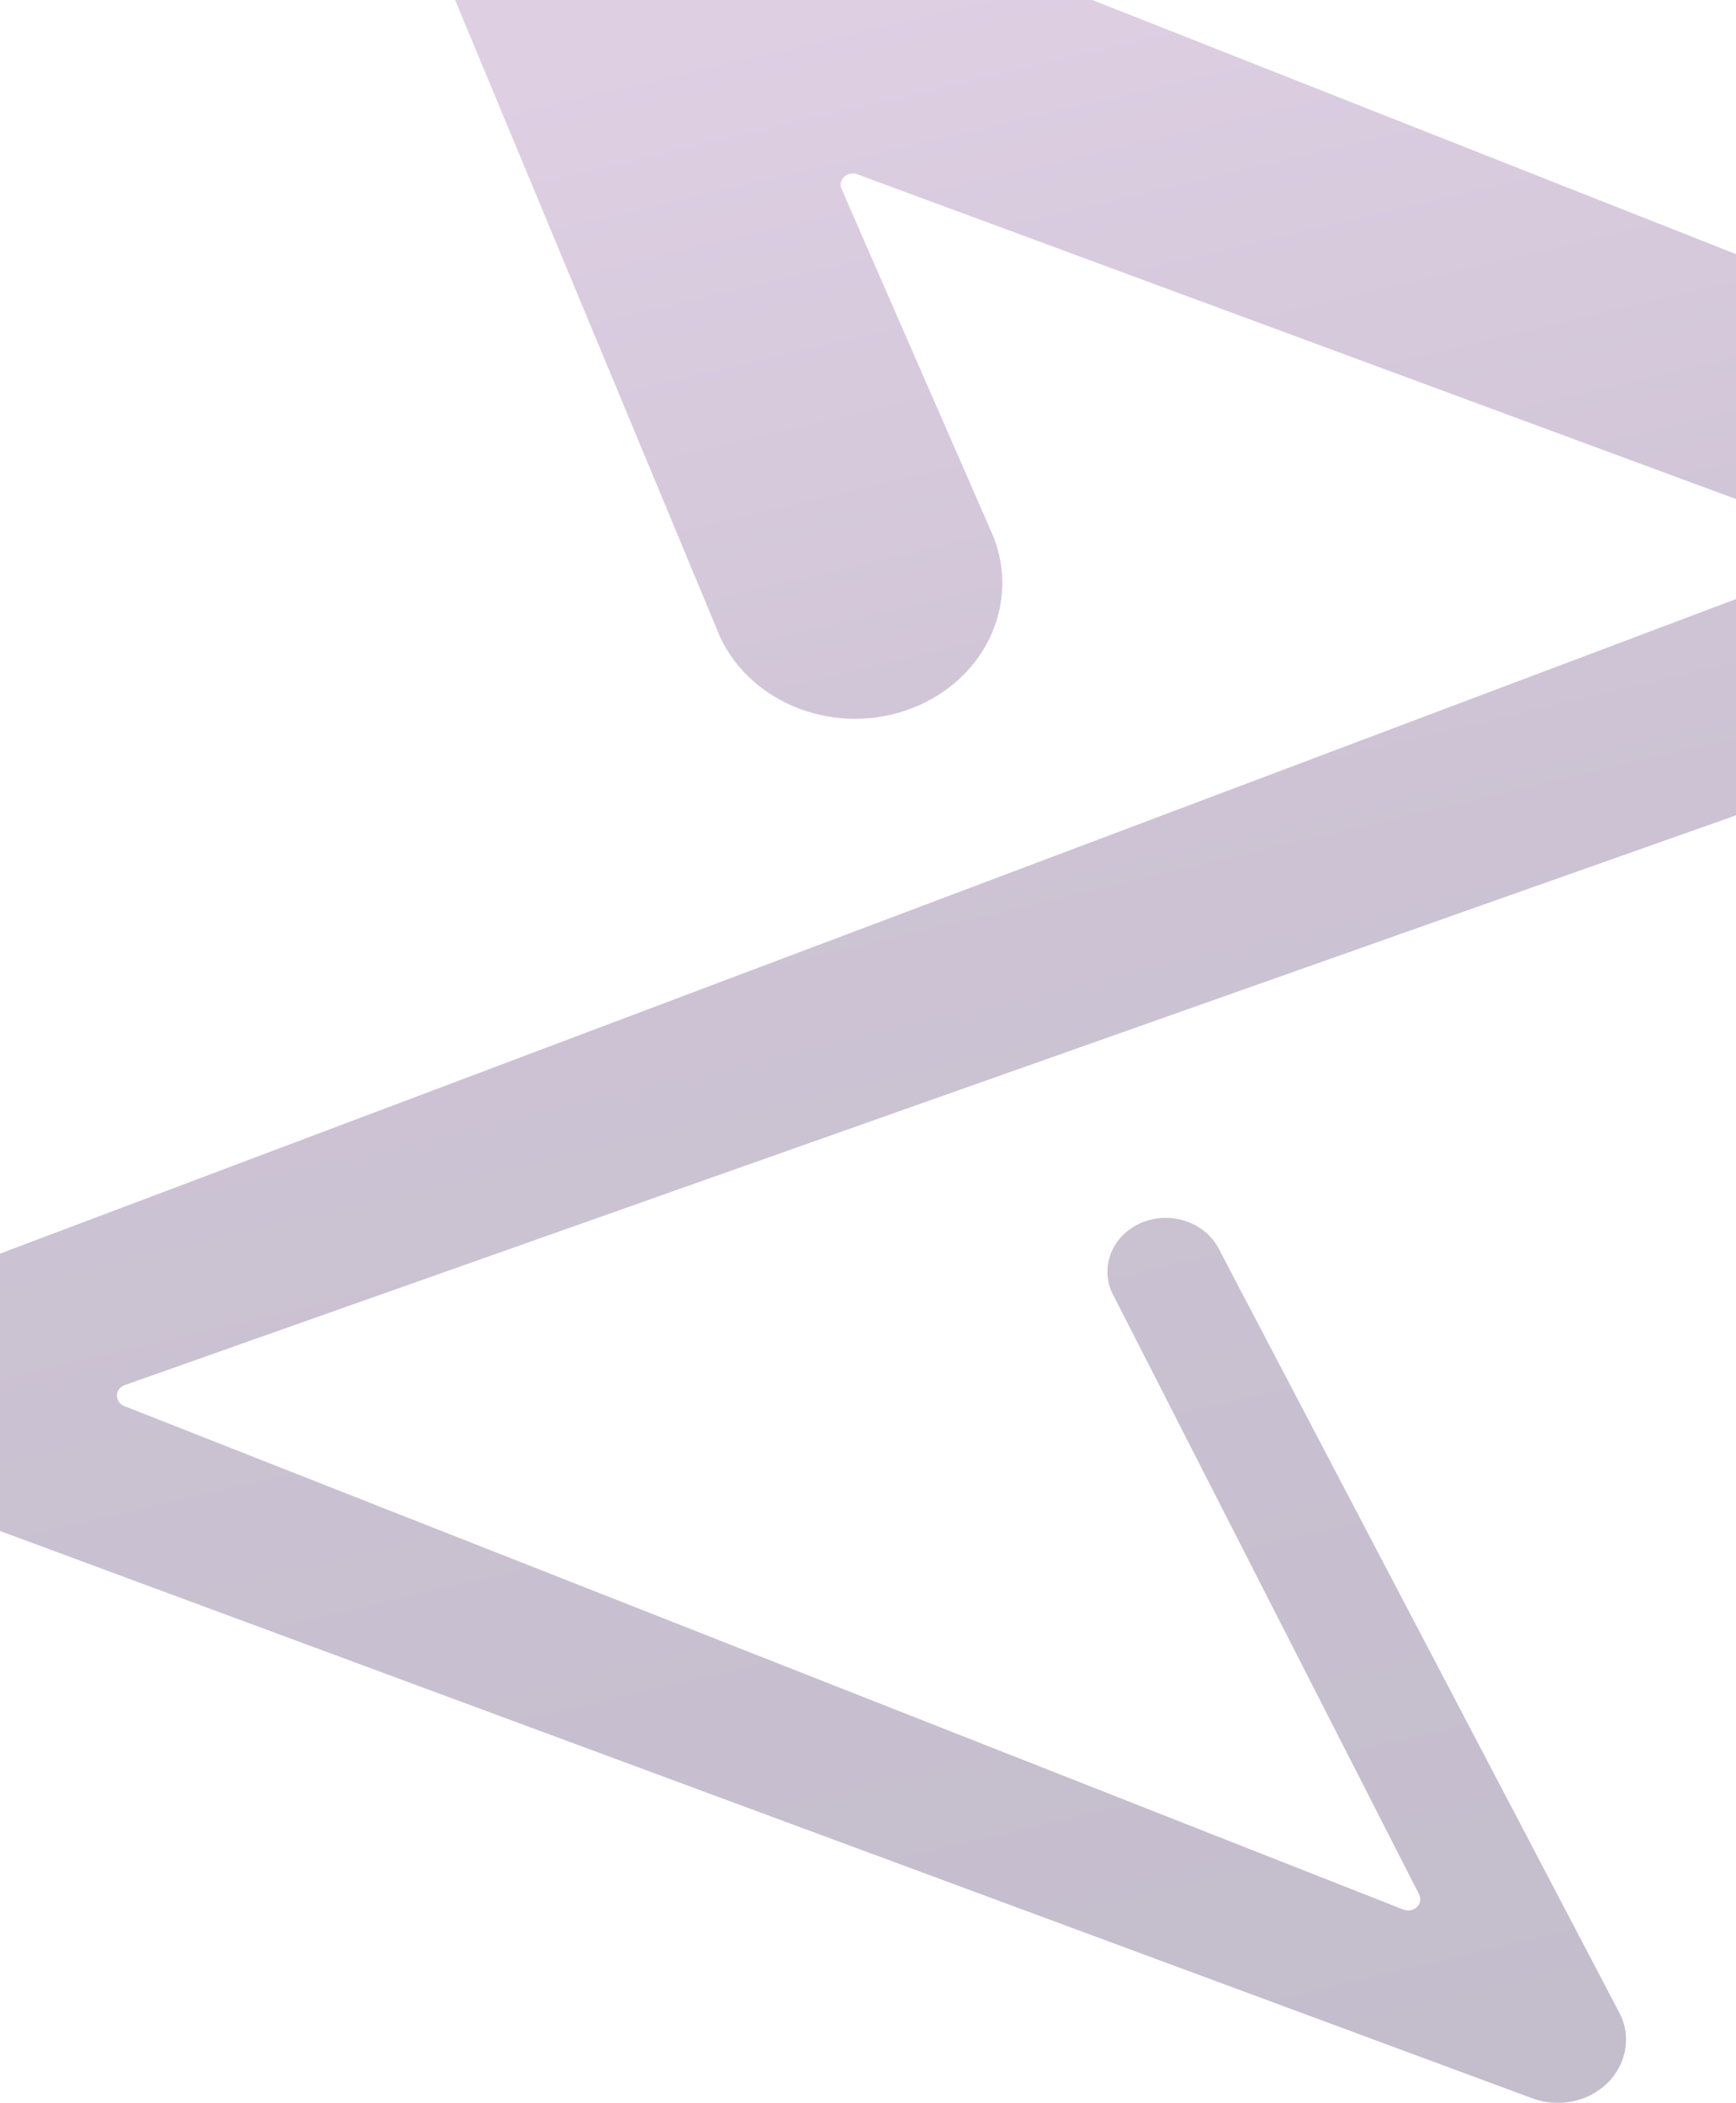 <svg width="1440" height="1744" viewBox="0 0 1440 1744" fill="none" xmlns="http://www.w3.org/2000/svg">
<path opacity="0.3" d="M1841.53 534.554C1865.09 525.819 1885.26 508.347 1895.46 484.605C1914.65 439.36 1890.11 388.291 1841.53 369.252L519.358 -152.638C490.452 -164.061 455.715 -164.285 424.865 -150.174C371.424 -125.984 348.591 -66.627 370.939 -15.782L596.119 525.37C596.362 526.042 596.847 527.162 597.09 527.834C623.568 584.951 695.227 611.605 757.413 586.967C819.355 562.552 848.019 496.476 821.541 439.36L698.142 156.912C694.498 149.296 702.757 141.457 711.259 144.593L1527.69 446.303C1536.19 449.439 1536.19 460.414 1527.69 463.774L-141.85 1093.18C-159.097 1099.9 -173.428 1112.89 -180.716 1130.14C-195.776 1164.63 -177.558 1204.05 -139.906 1217.94L1271.17 1740.28C1284.53 1745.2 1300.08 1745.43 1314.41 1739.83C1343.07 1728.4 1356.43 1697.72 1344.29 1671.29L1011.74 1037.18C1001.3 1015.01 973.605 1004.25 949.07 1013.21C924.05 1022.4 912.148 1048.6 922.107 1071.45L1177.17 1571.17C1181.05 1579.01 1172.55 1587.07 1164.05 1583.71L103.249 1166.2C94.747 1162.84 94.99 1151.86 103.492 1148.73L1841.29 534.33L1841.53 534.554Z" fill="url(#paint0_linear_1164_7580)"/>
<defs>
<linearGradient id="paint0_linear_1164_7580" x1="773.473" y1="-6.617" x2="1191.89" y2="1760.44" gradientUnits="userSpaceOnUse">
<stop stop-color="#9460A4"/>
<stop offset="0.416" stop-color="#57376F"/>
<stop offset="1" stop-color="#3A2456"/>
</linearGradient>
</defs>
</svg>
